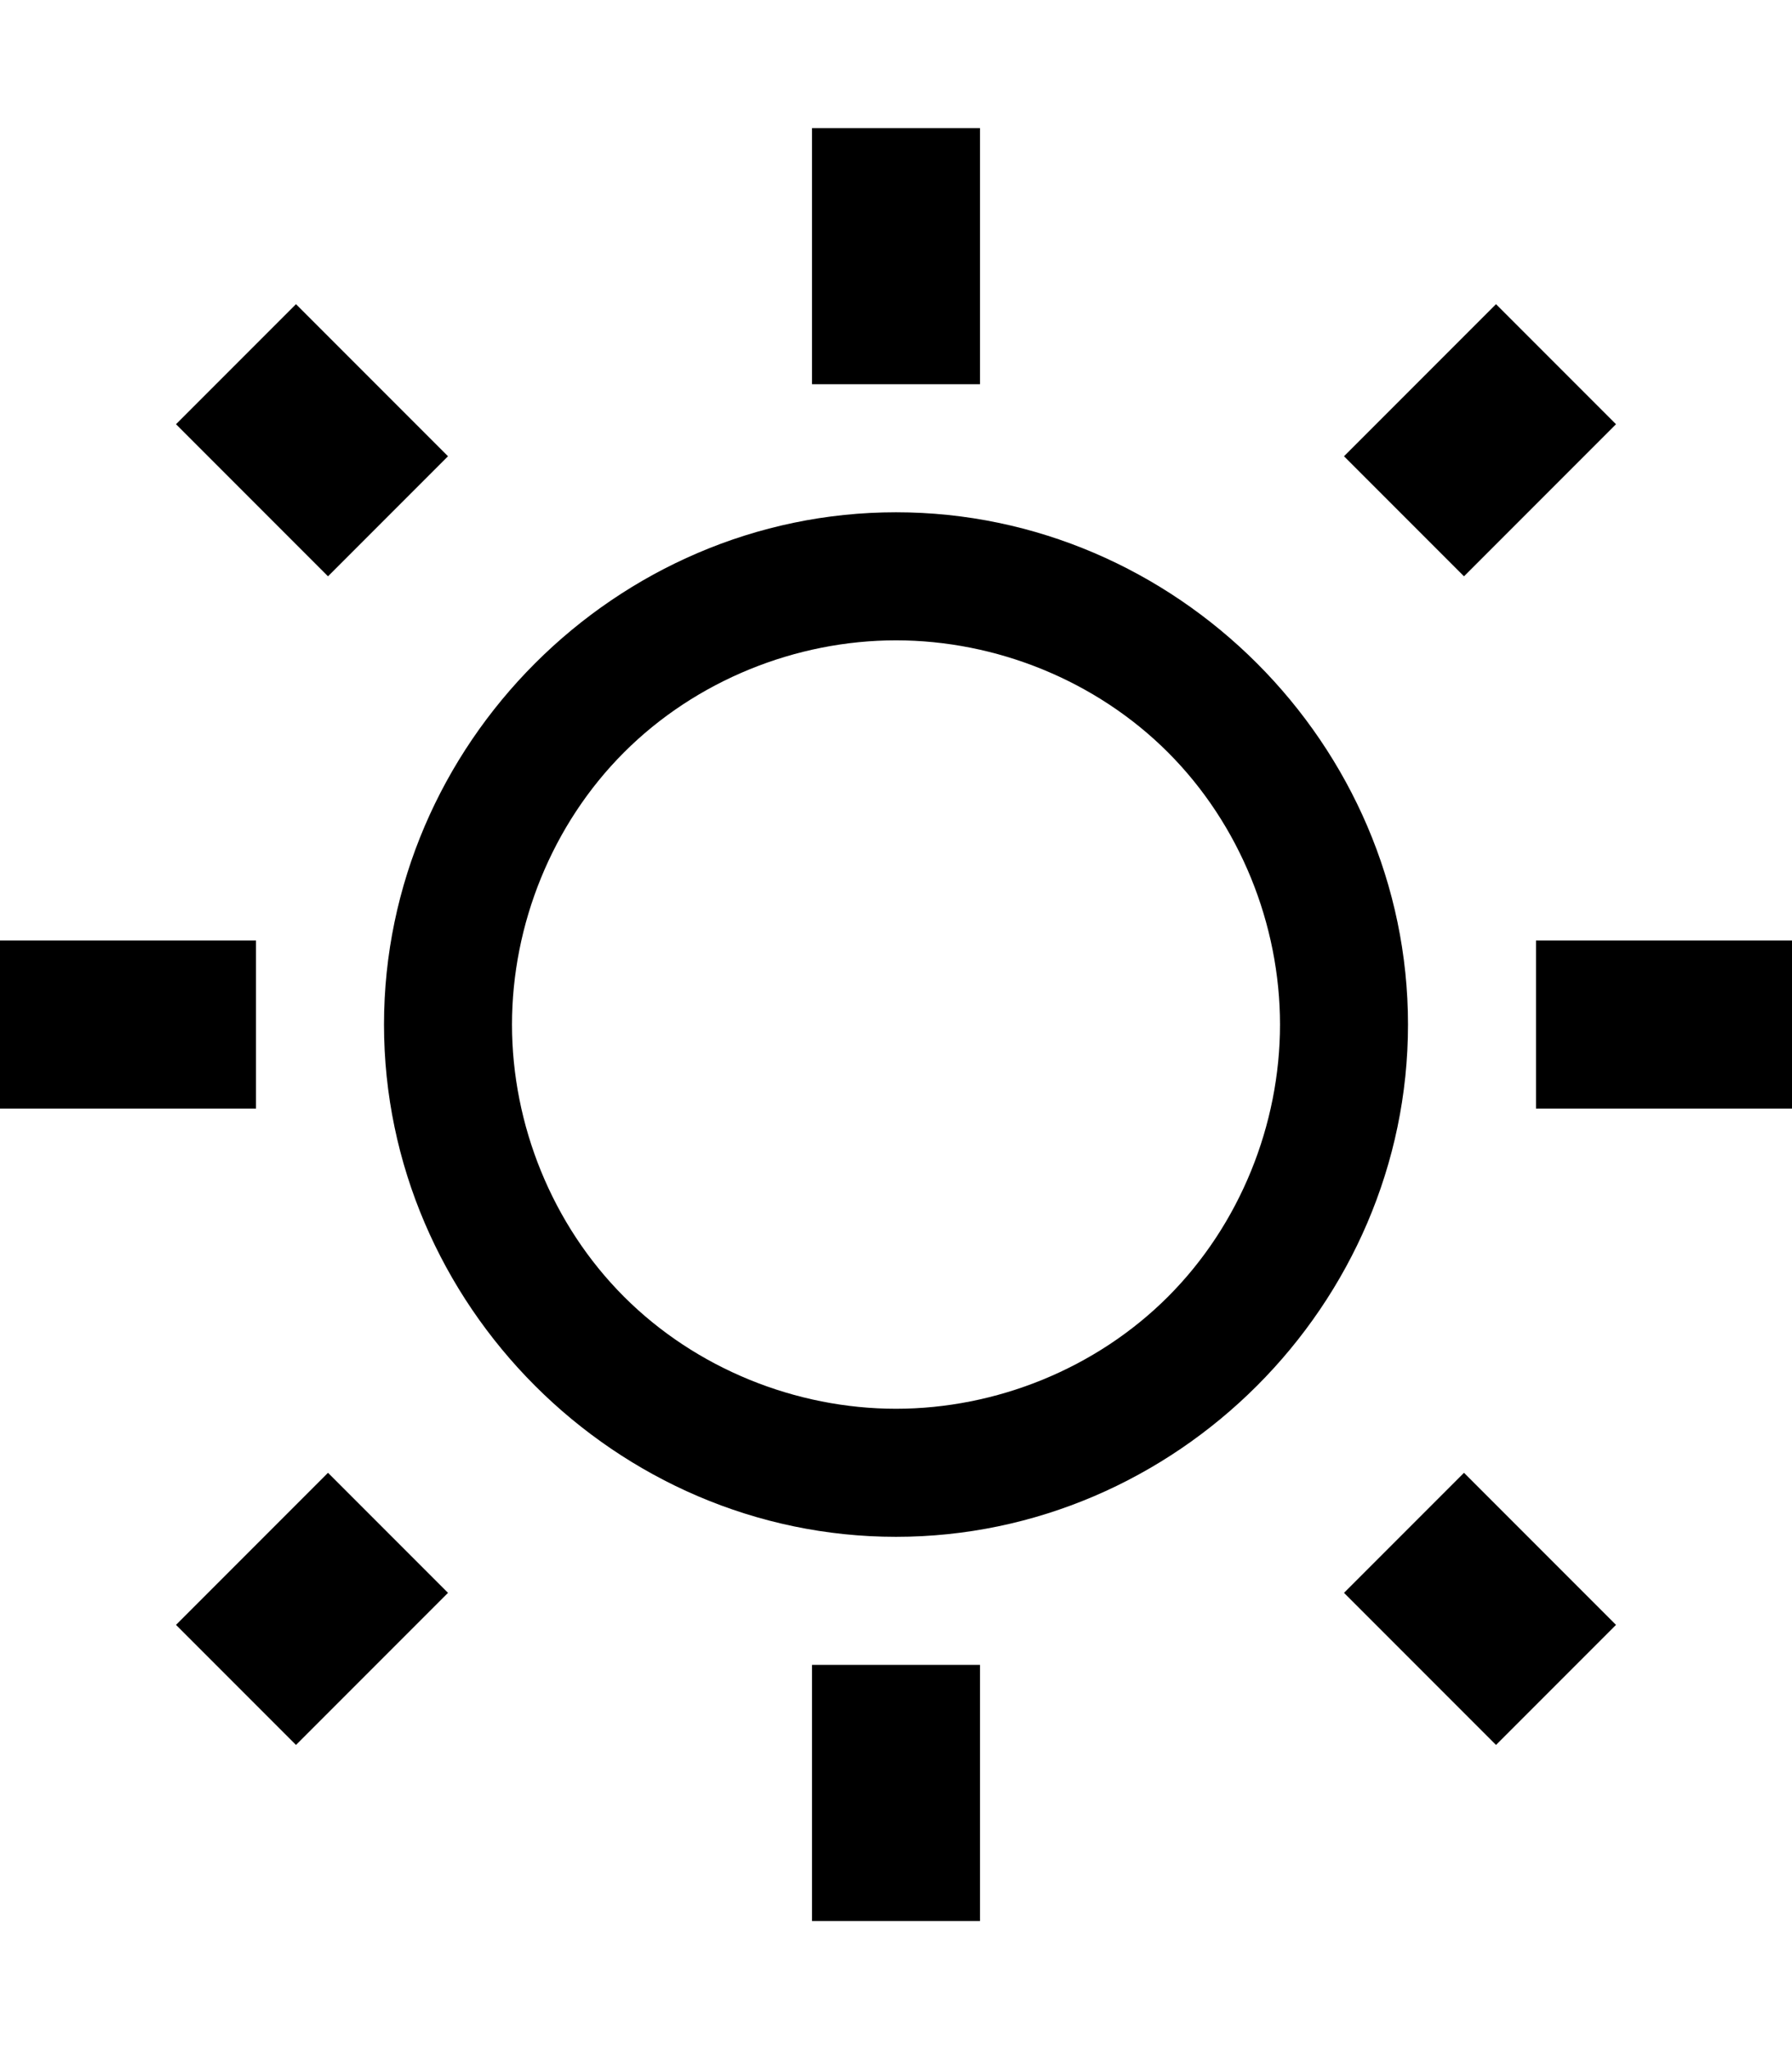 <svg version="1.1" xmlns="http://www.w3.org/2000/svg" xmlns:xlink="http://www.w3.org/1999/xlink" id="android-sunny" viewBox="0 0 448 512"><path d="M224 160c-25 0-50 10-68 28s-28 43-28 68 10 50 28 68 43 28 68 28 50-10 68-28 28-43 28-68-10-50-28-68-43-28-68-28zm21-128v64h-42V32h42zm129 44l30 30-38 38-30-30zM74 76l38 38-30 30-38-38zm150 52c70 0 128 58 128 128s-58 128-128 128S96 326 96 256s58-128 128-128zm224 107v42h-64v-42h64zm-384 0v42H0v-42h64zm302 133l38 38-30 30-38-38zm-284 0l30 30-38 38-30-30zm163 48v64h-42v-64h42z"/></svg>